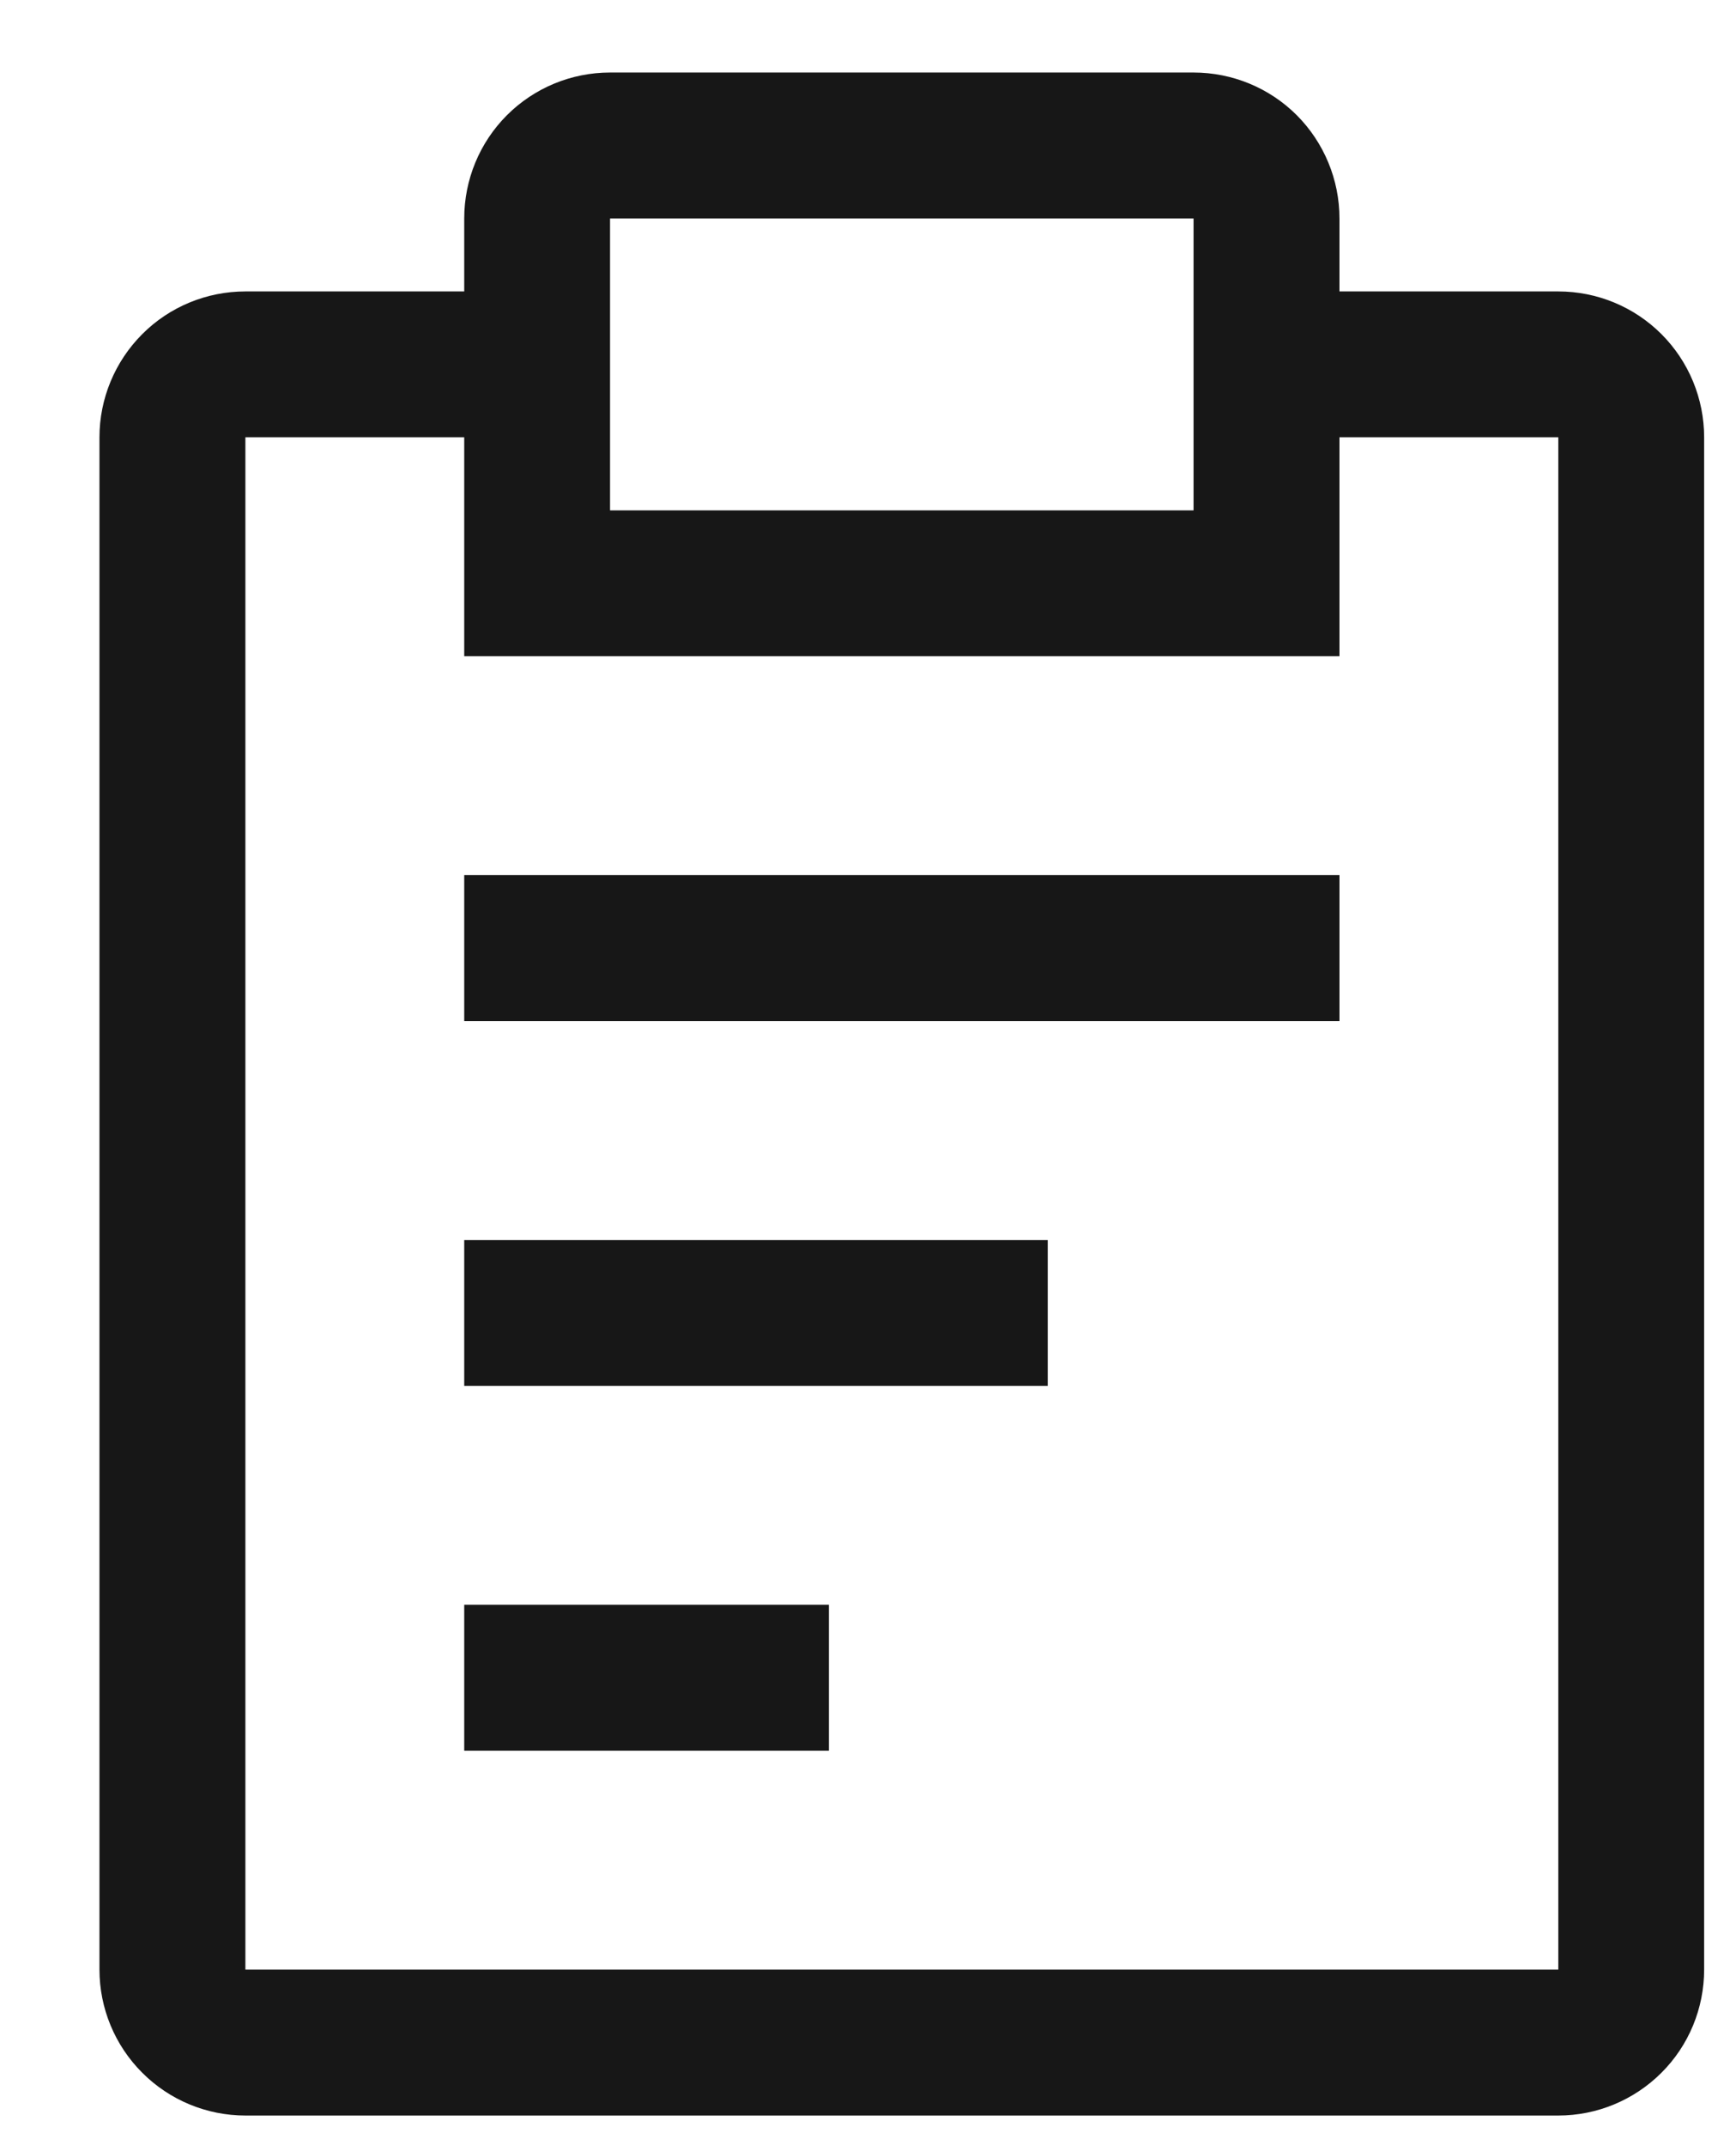 <svg width="17" height="21" viewBox="0 0 17 21" fill="none" xmlns="http://www.w3.org/2000/svg">
<path d="M4.546 12.139H10.26V13.567H4.546V12.139ZM4.546 8.567H13.117V9.996H4.546V8.567ZM4.546 15.71H8.117V17.139H4.546V15.71Z" fill="#171717"/>
<path d="M15.26 2.853H13.117V2.139C13.117 1.76 12.966 1.396 12.699 1.128C12.431 0.86 12.067 0.71 11.688 0.71H5.974C5.595 0.71 5.232 0.86 4.964 1.128C4.696 1.396 4.546 1.76 4.546 2.139V2.853H2.403C2.024 2.853 1.66 3.003 1.393 3.271C1.125 3.539 0.974 3.903 0.974 4.281V19.281C0.974 19.66 1.125 20.024 1.393 20.291C1.66 20.559 2.024 20.71 2.403 20.71H15.26C15.639 20.71 16.002 20.559 16.27 20.291C16.538 20.024 16.688 19.66 16.688 19.281V4.281C16.688 3.903 16.538 3.539 16.27 3.271C16.002 3.003 15.639 2.853 15.26 2.853ZM5.974 2.139H11.688V4.996H5.974V2.139ZM15.26 19.281H2.403V4.281H4.546V6.424H13.117V4.281H15.26V19.281Z" fill="#171717"/>
</svg>
